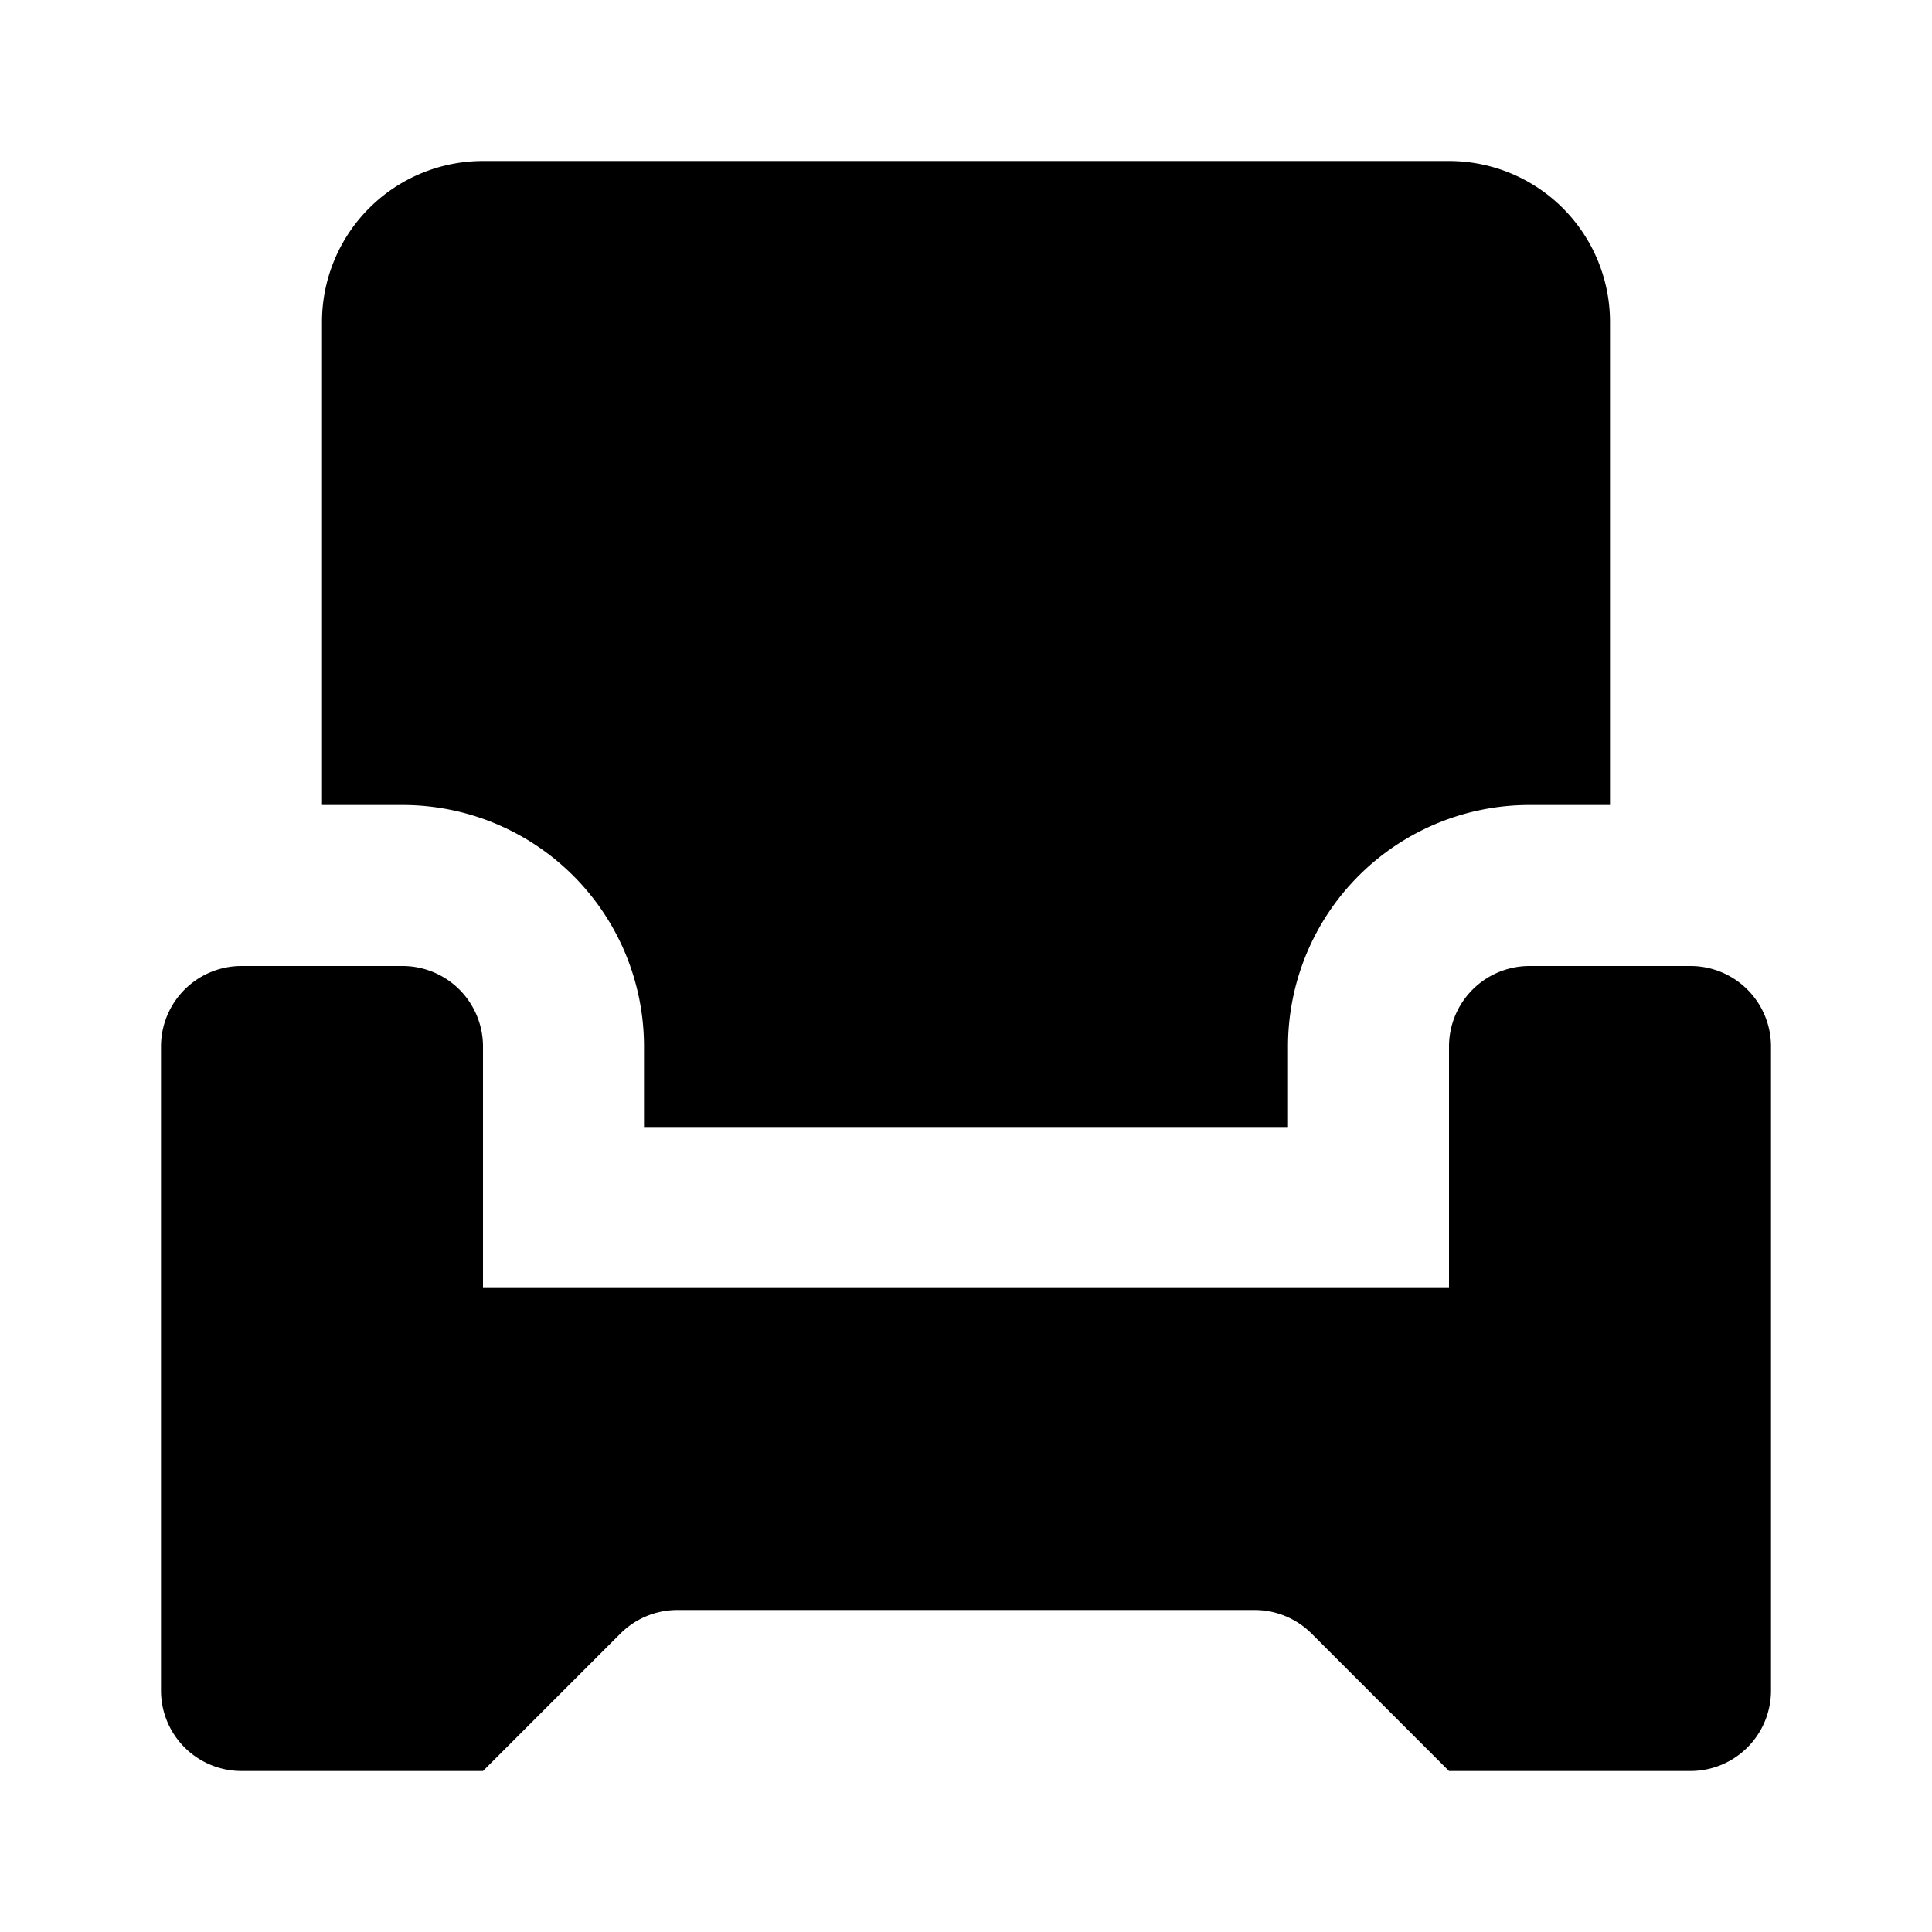 <svg xmlns="http://www.w3.org/2000/svg" viewBox="0 0 24 24"><path d="M21,12H19a1,1,0,0,0-1,1v3H6V13a1,1,0,0,0-1-1H3a1,1,0,0,0-1,1v8a1,1,0,0,0,1,1H6l1.707-1.707A1,1,0,0,1,8.414,20h7.172a1,1,0,0,1,.707.293L18,22h3a1,1,0,0,0,1-1V13A1,1,0,0,0,21,12Z"/><path d="M8,13v1h8V13a3,3,0,0,1,3-3h1V4a2,2,0,0,0-2-2H6A2,2,0,0,0,4,4v6H5A3,3,0,0,1,8,13Z"/></svg>